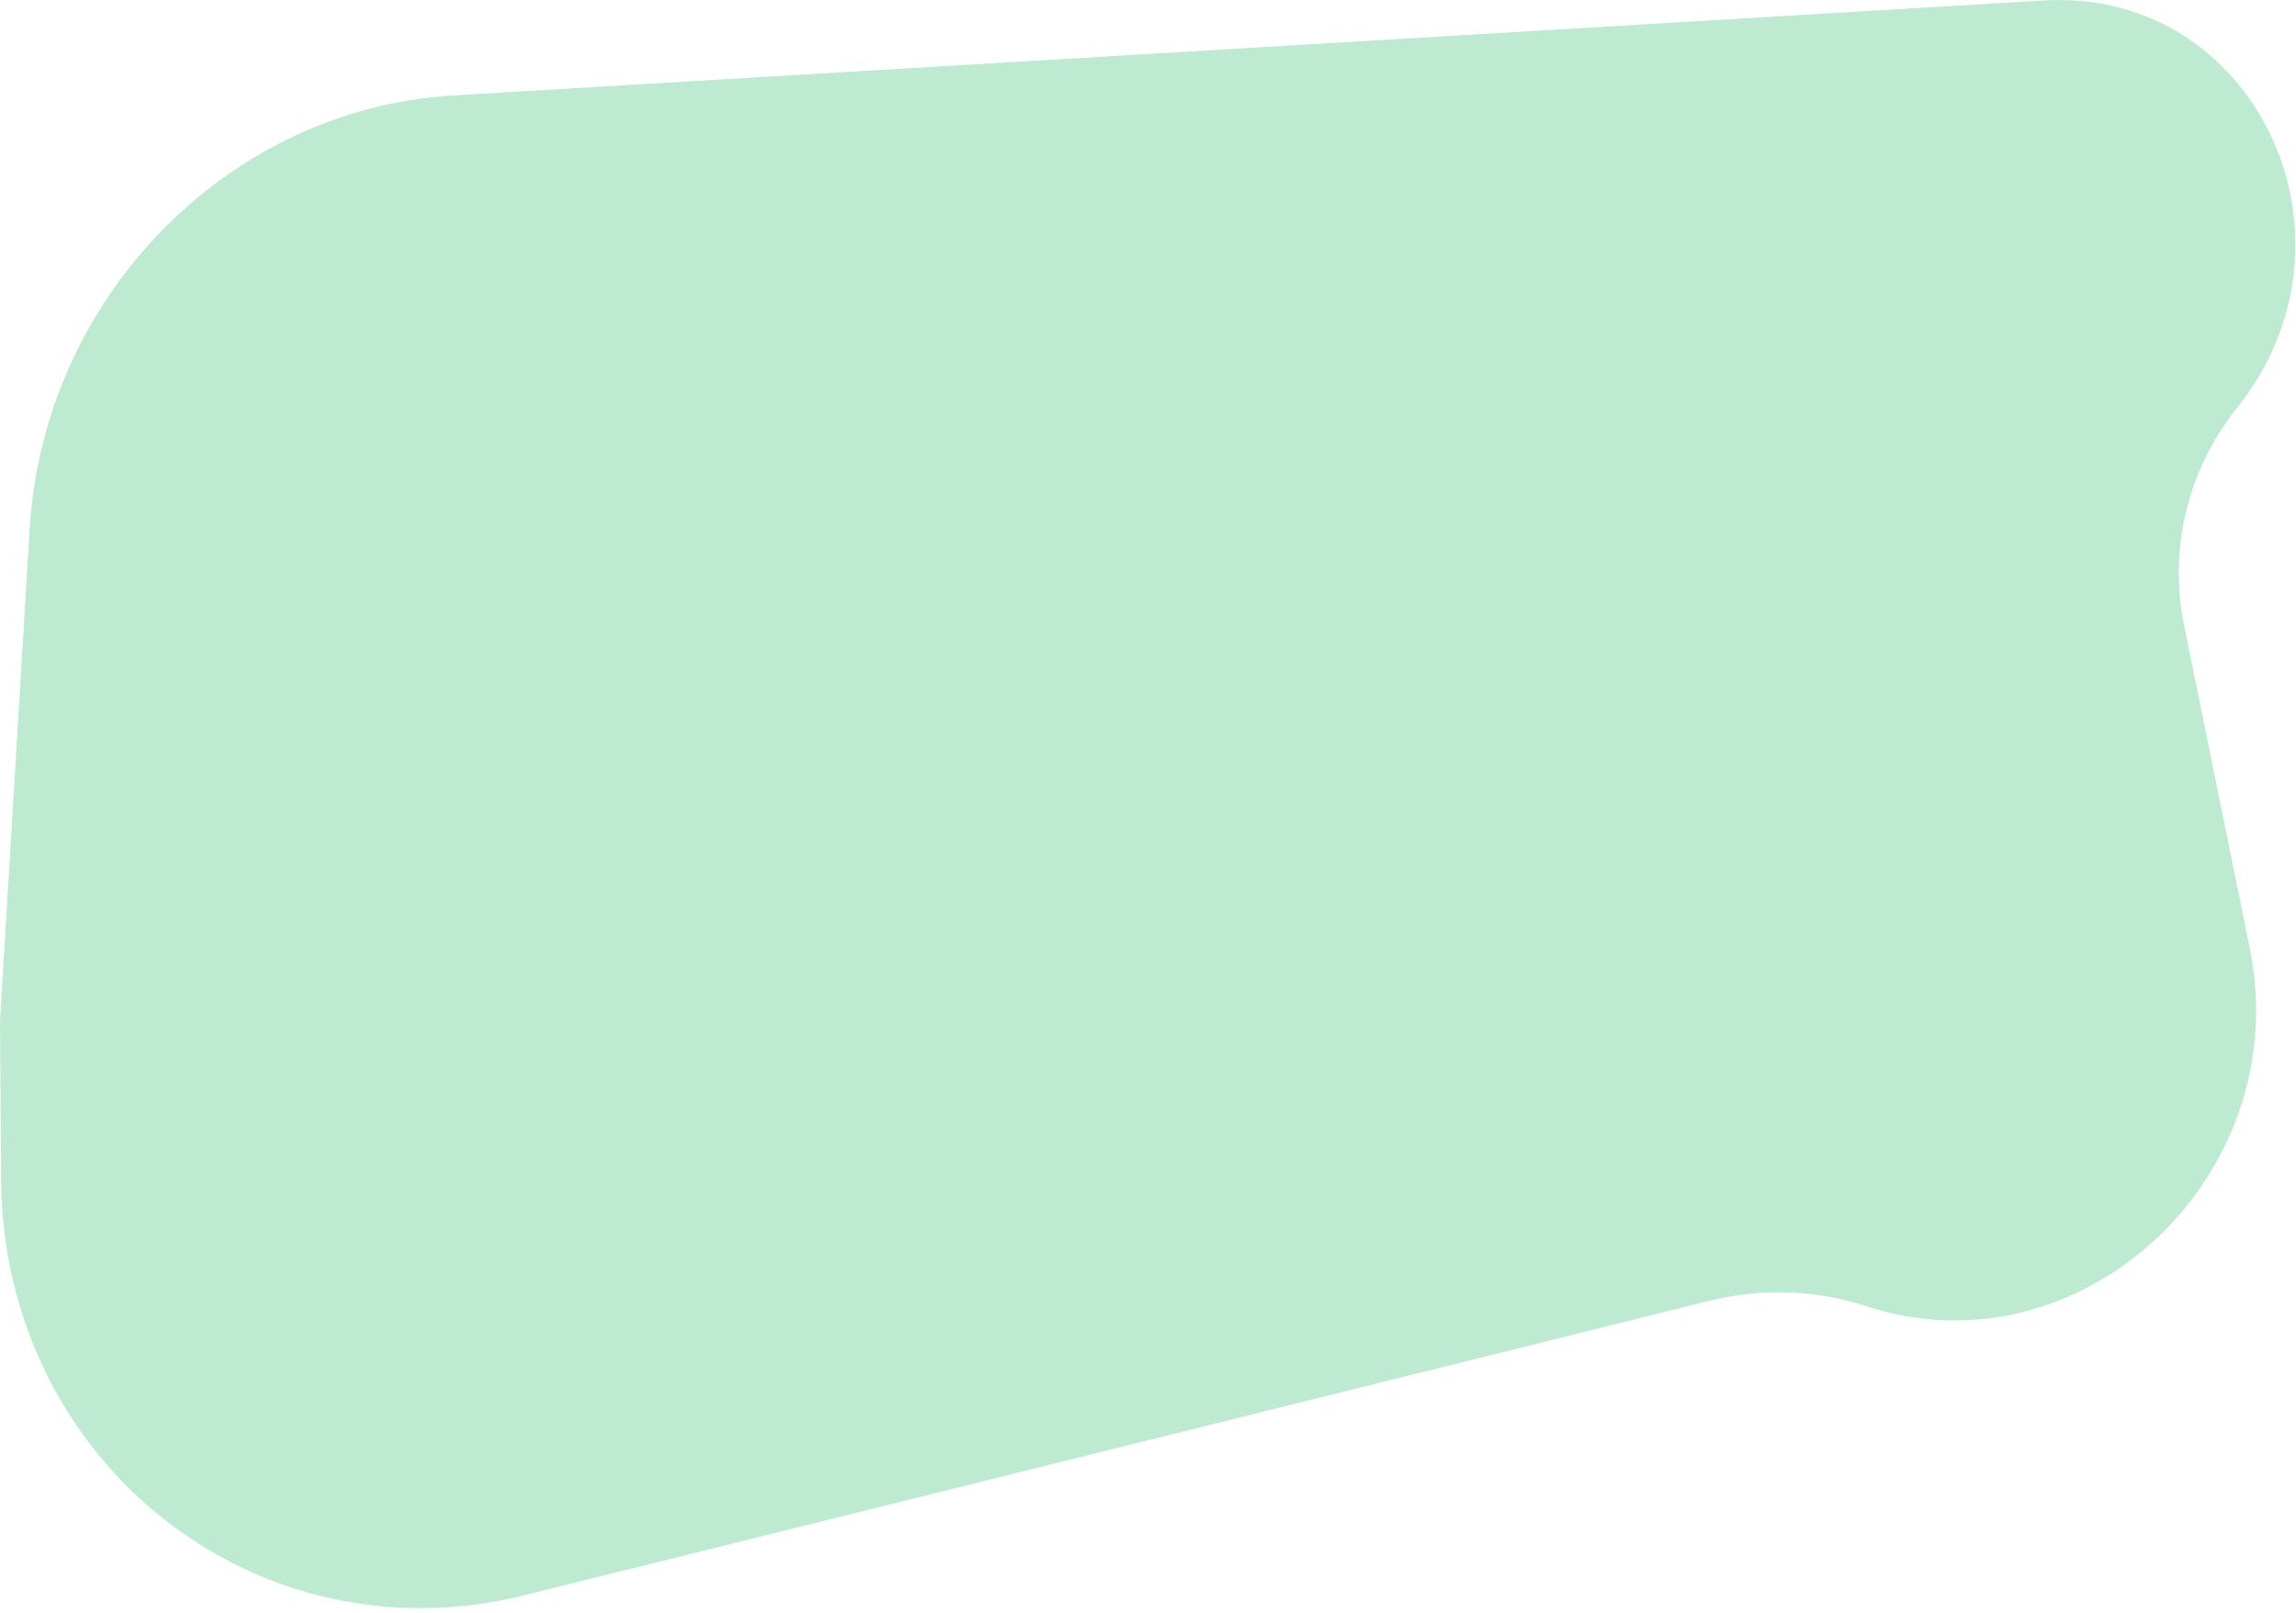 <svg width="262" height="184" viewBox="0 0 262 184" fill="none" xmlns="http://www.w3.org/2000/svg">
<path d="M255.246 46.573C270.844 27.106 257.358 -1.388 233.228 0.053L51.707 10.888C25.967 12.424 4.976 33.916 3.382 60.366L0 116.458L0.125 134.573C0.345 166.724 29.16 189.62 59.816 182.006L195.058 148.415C201.02 146.934 207.206 147.145 212.948 149.025C237.452 157.049 262.002 134.164 256.728 108.215L249.202 71.185C247.455 62.591 249.685 53.514 255.246 46.573Z" fill="#BEEAD2"/>
</svg>
